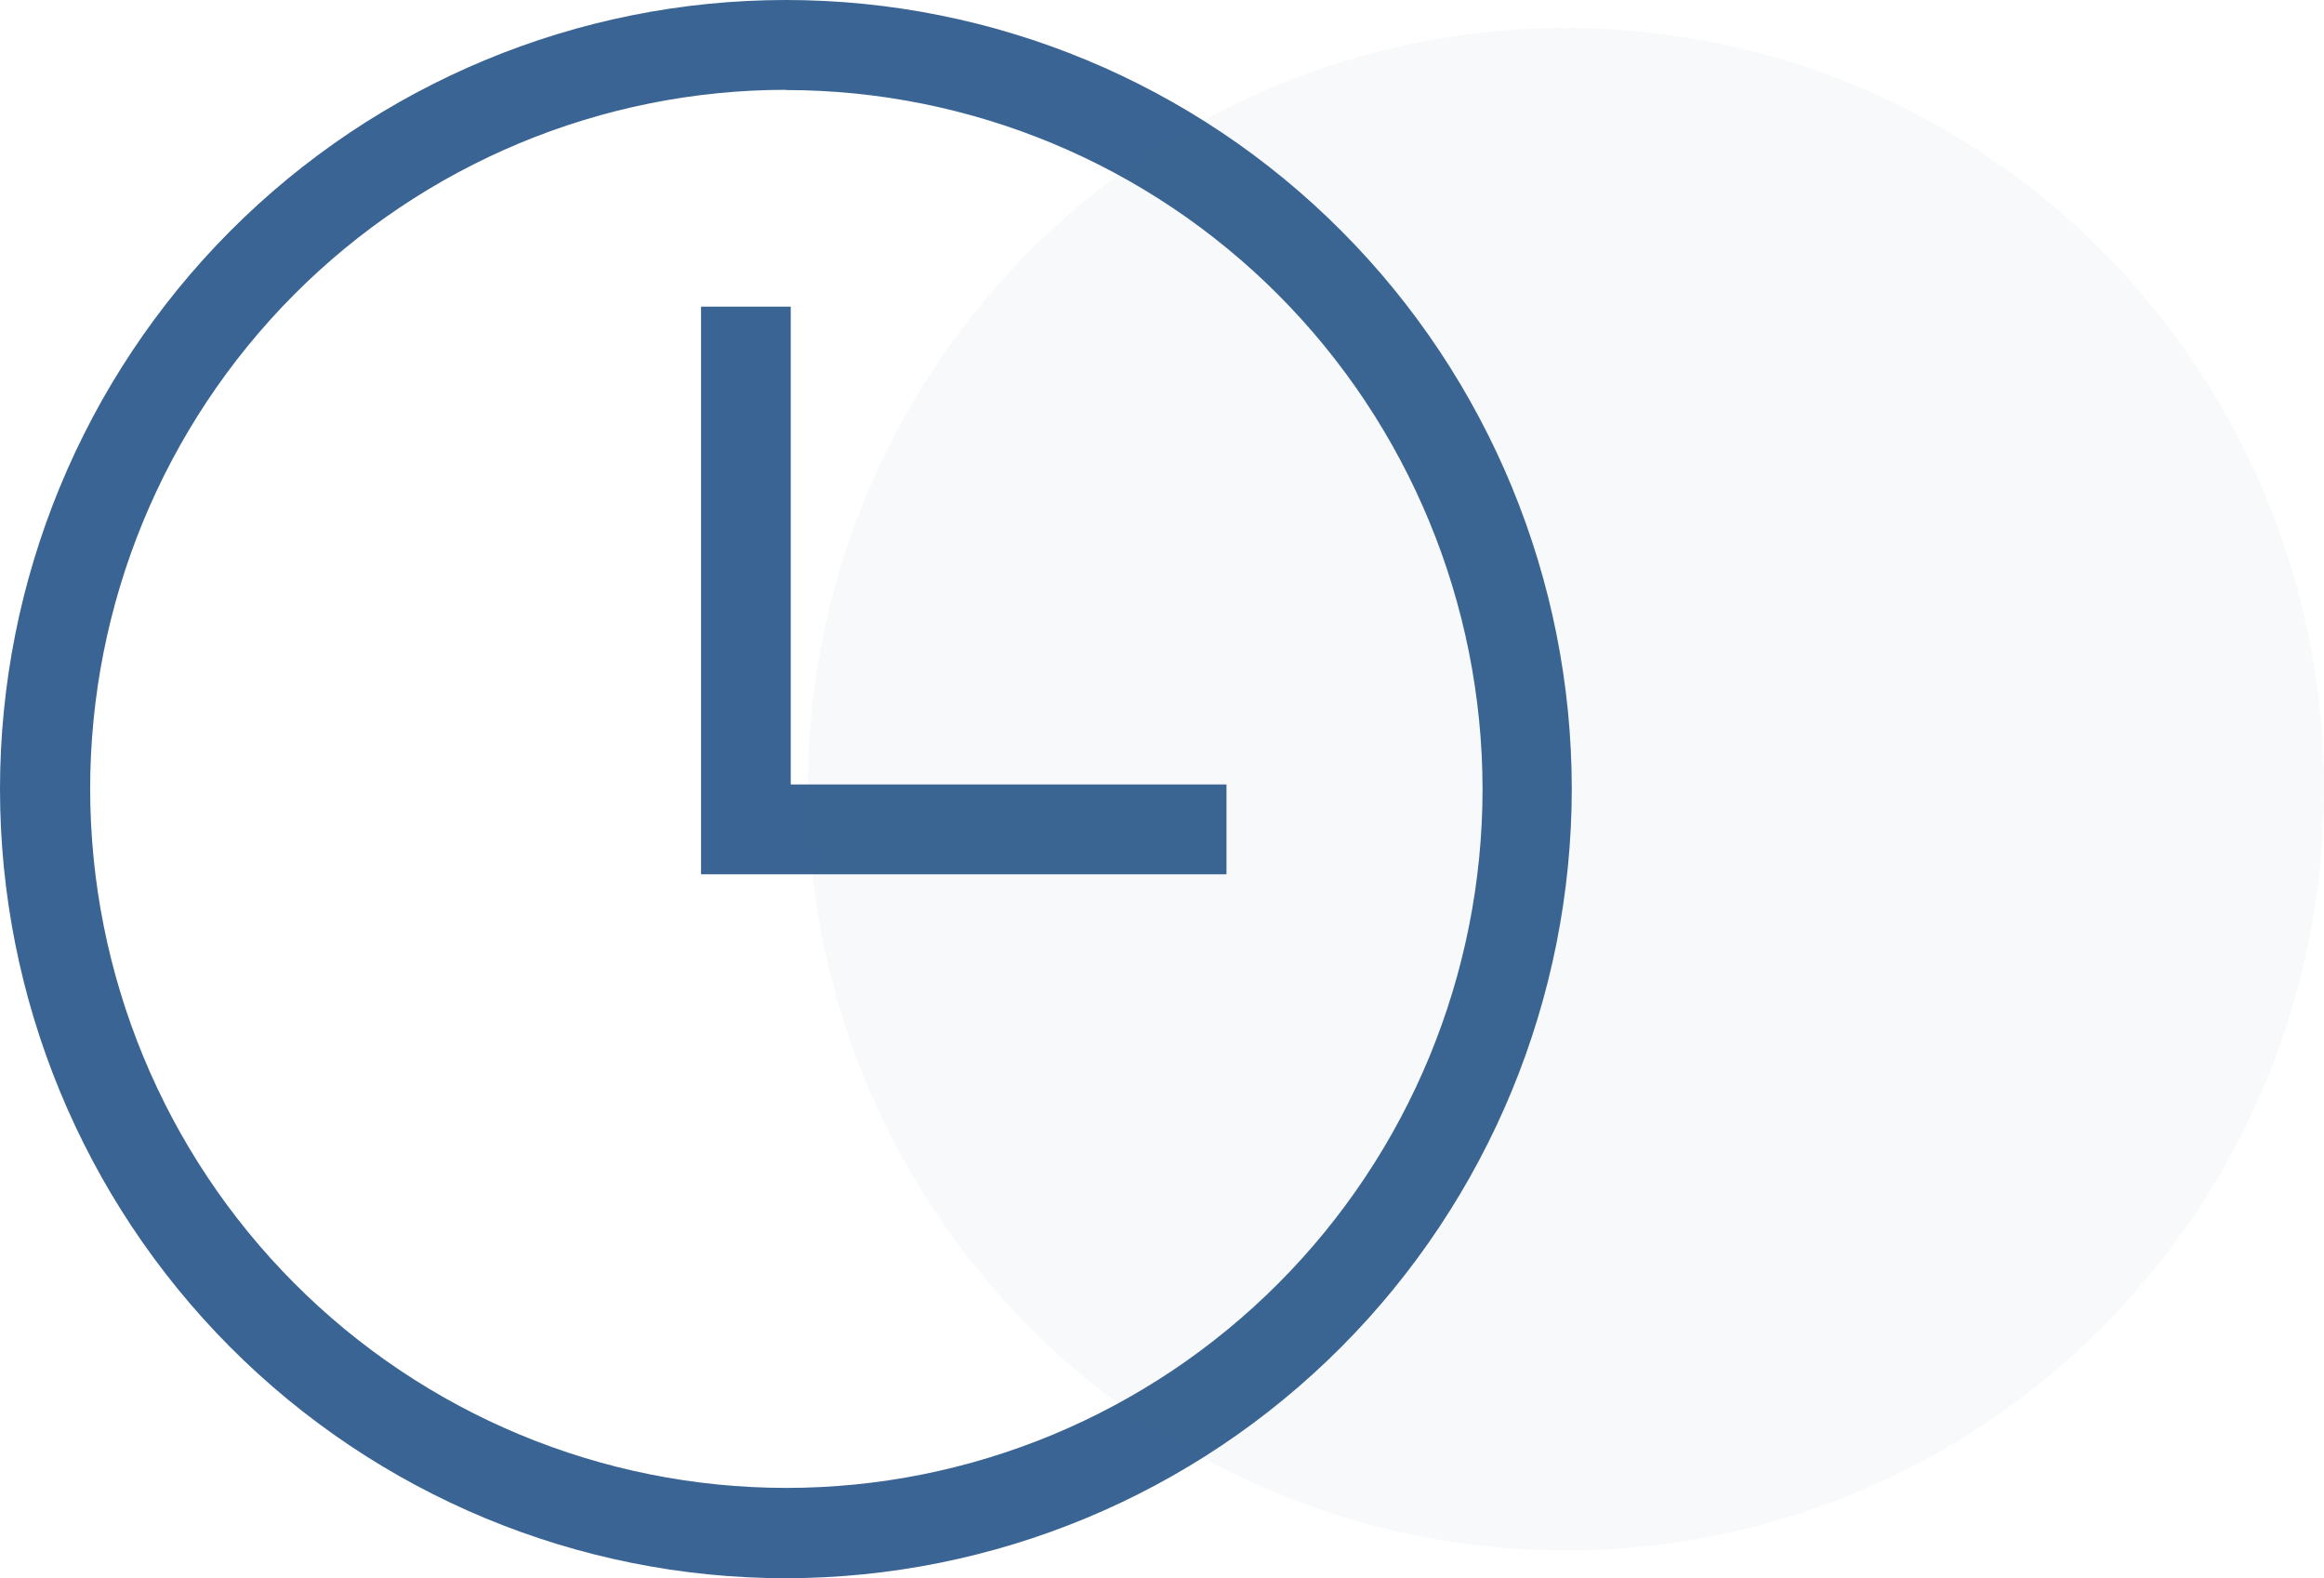 <?xml version="1.0" encoding="UTF-8"?>
<svg width="109px" height="74px" viewBox="0 0 109 74" version="1.1" xmlns="http://www.w3.org/2000/svg" xmlns:xlink="http://www.w3.org/1999/xlink">
    <title>61e7fb5eeb9d000749022296_LK-Steuerberatungsgesellschaft-Icons-Oeffnungszeiten</title>
    <g id="Page-1" stroke="none" stroke-width="1" fill="none" fill-rule="evenodd">
        <g id="61e7fb5eeb9d000749022296_LK-Steuerberatungsgesellschaft-Icons-Oeffnungszeiten" transform="translate(-0, 0)" fill="#3A6493" fill-rule="nonzero">
            <g id="np_opening-hours_2683718_365073">
                <path d="M36.86,74 C27.085,74 17.708,70.1 10.795,63.161 C3.884,56.225 -2.48150914e-15,46.812 -2.48150914e-15,37 C-2.48150914e-15,27.188 3.884,17.775 10.795,10.836 C17.708,3.899 27.085,-3.17028971e-15 36.86,-3.17028971e-15 C46.635,-3.17028971e-15 56.012,3.899 62.922,10.836 C69.835,17.775 73.719,27.188 73.719,37 C73.71,46.809 69.823,56.217 62.913,63.153 C56.003,70.09 46.631,73.991 36.859,74 L36.86,74 Z M36.86,4.211 C28.202,4.216 19.901,7.676 13.783,13.823 C7.664,19.973 4.226,28.309 4.229,36.999 C4.235,45.69 7.676,54.022 13.8,60.166 C19.921,66.311 28.224,69.765 36.882,69.765 C45.54,69.765 53.844,66.311 59.967,60.166 C66.091,54.022 69.532,45.69 69.535,36.999 C69.526,28.306 66.08,19.97 59.953,13.823 C53.826,7.679 45.519,4.225 36.858,4.222 L36.86,4.211 Z" id="Shape"></path>
                <polygon id="Path" points="57.524 40.994 32.88 40.994 32.88 14.378 37.087 14.378 37.087 36.782 57.524 36.782"></polygon>
            </g>
            <ellipse id="Oval" opacity="0.04" cx="73.441" cy="37.005" rx="35.559" ry="35.694"></ellipse>
        </g>
    </g>
</svg>